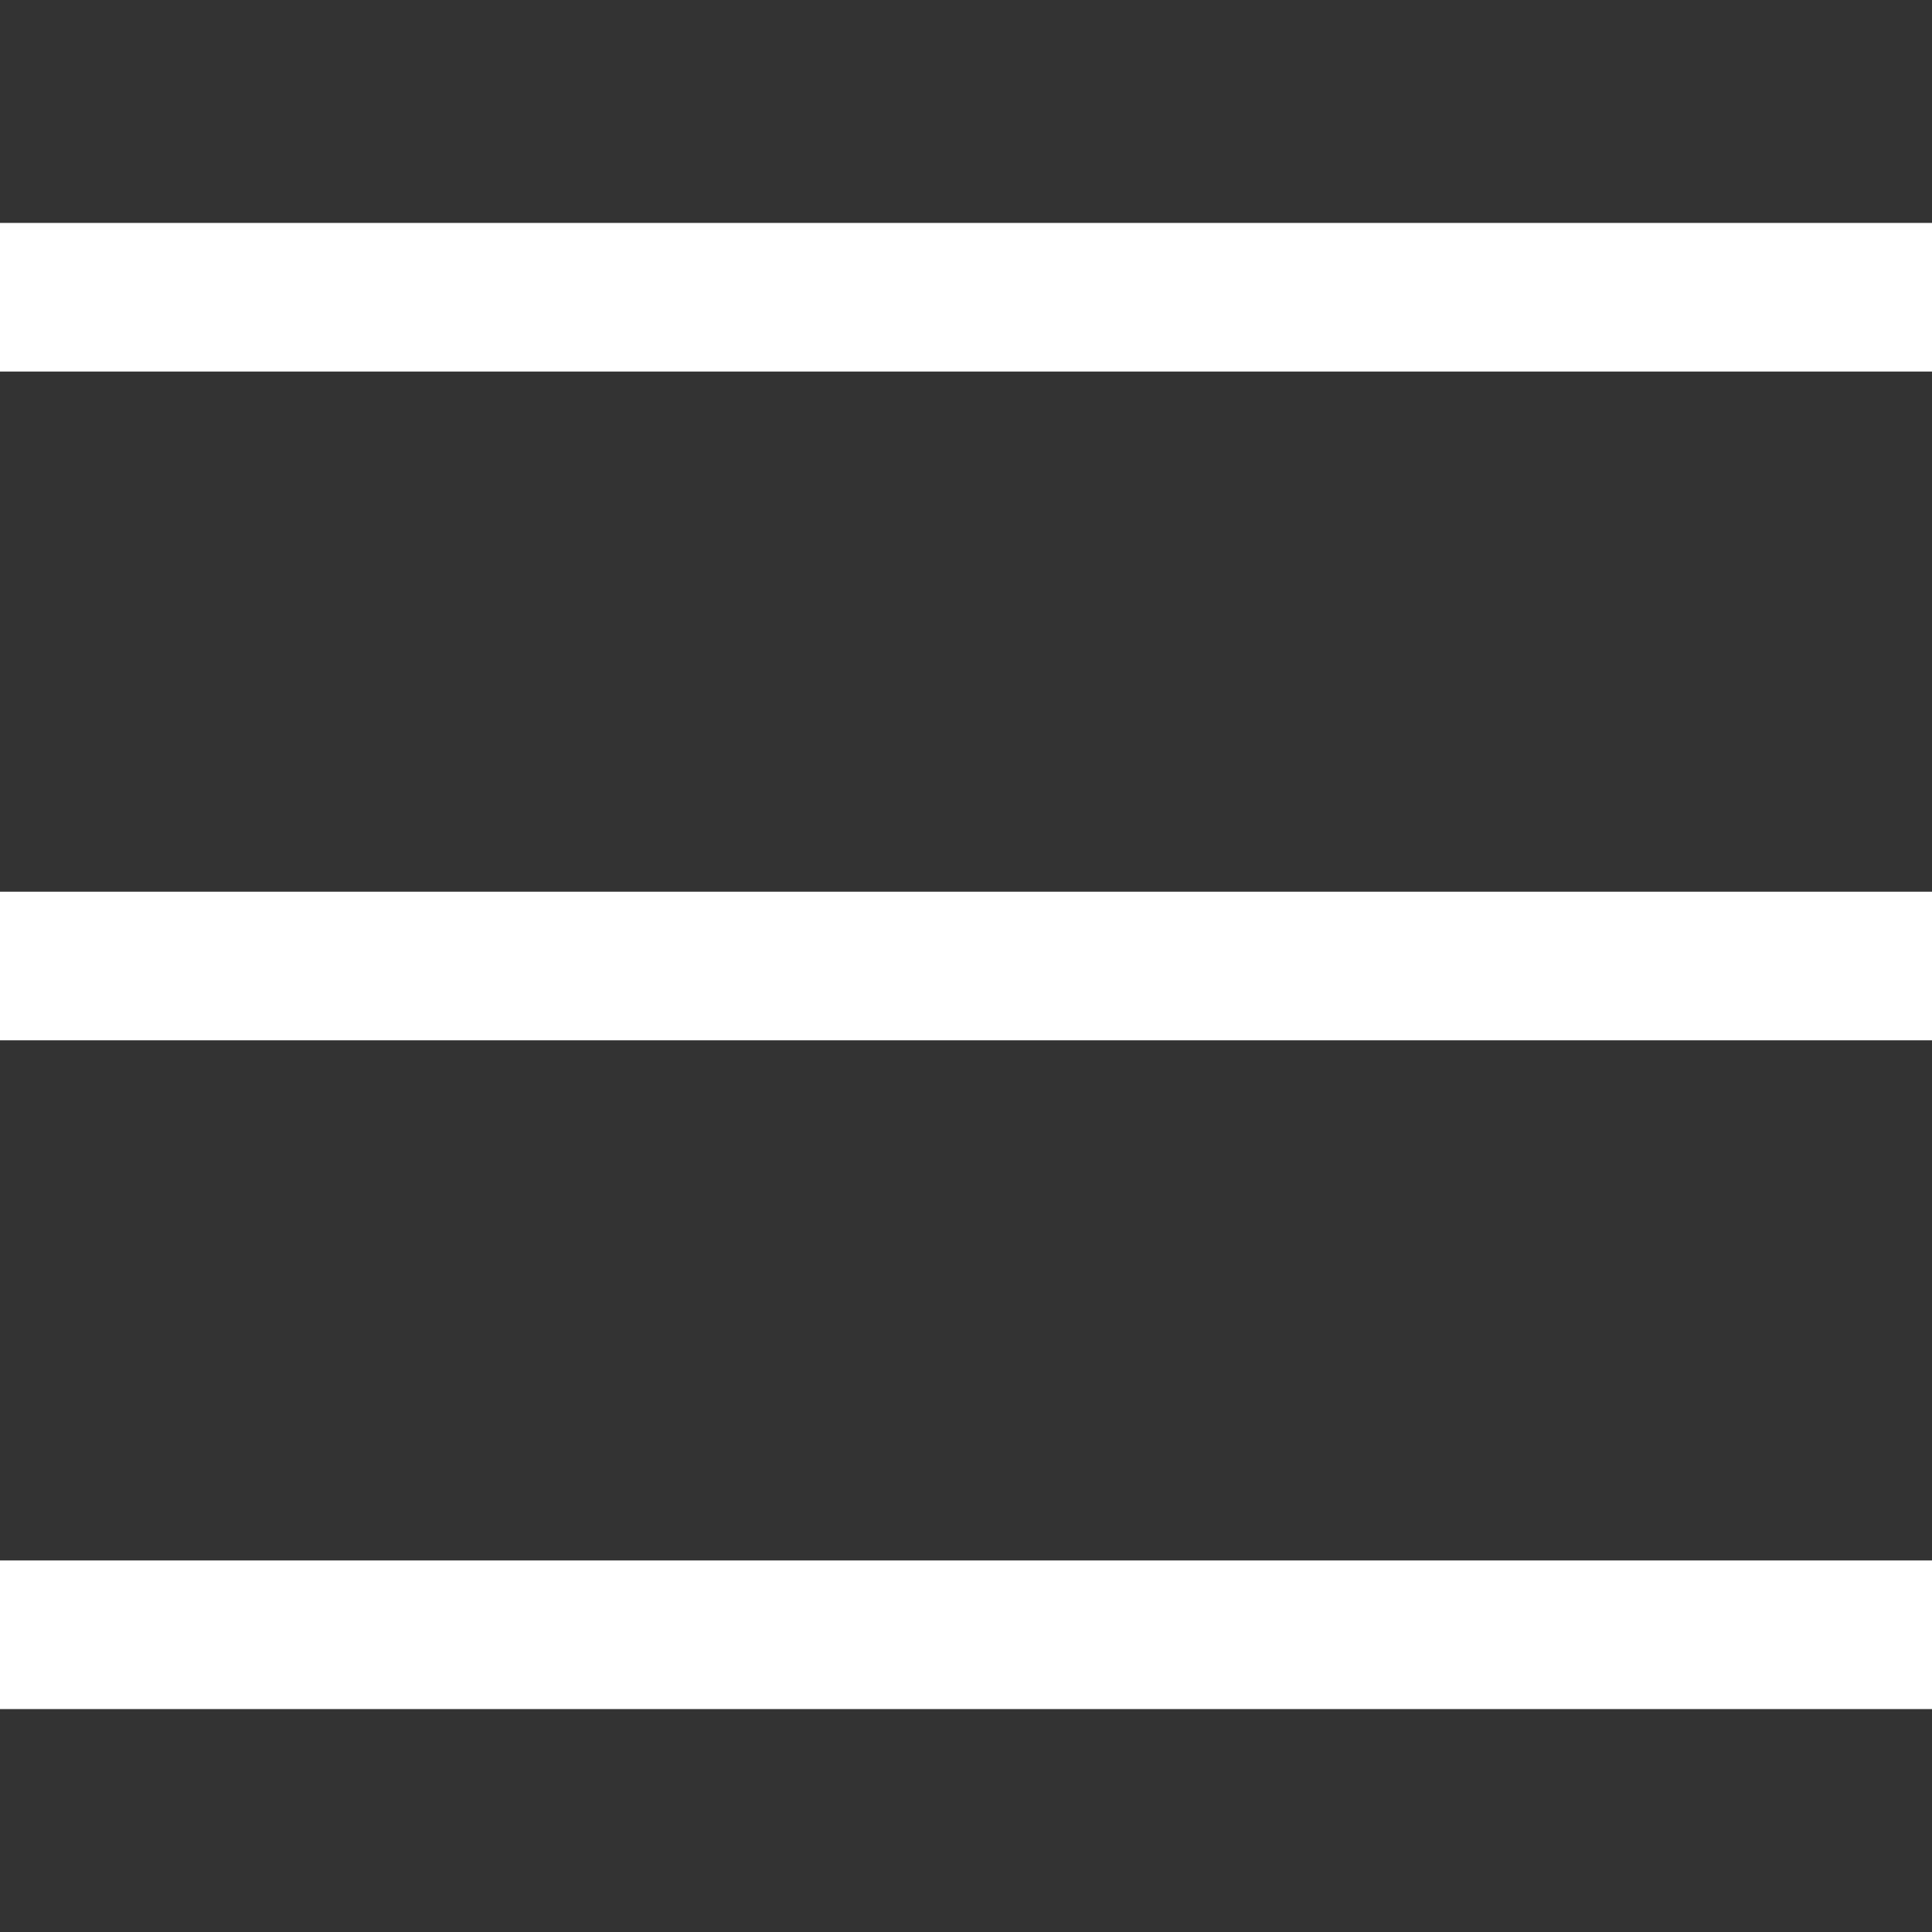 <svg width="26" height="26" viewBox="0 0 26 26" fill="none" xmlns="http://www.w3.org/2000/svg">
<rect x="0" y="0" width="26" height="26" fill="#333333" stroke="none"/>
<rect y="3" width="26" height="2" fill="white"/>
<rect y="12" width="26" height="2" fill="white"/>
<rect y="21" width="26" height="2" fill="white"/>
</svg>
